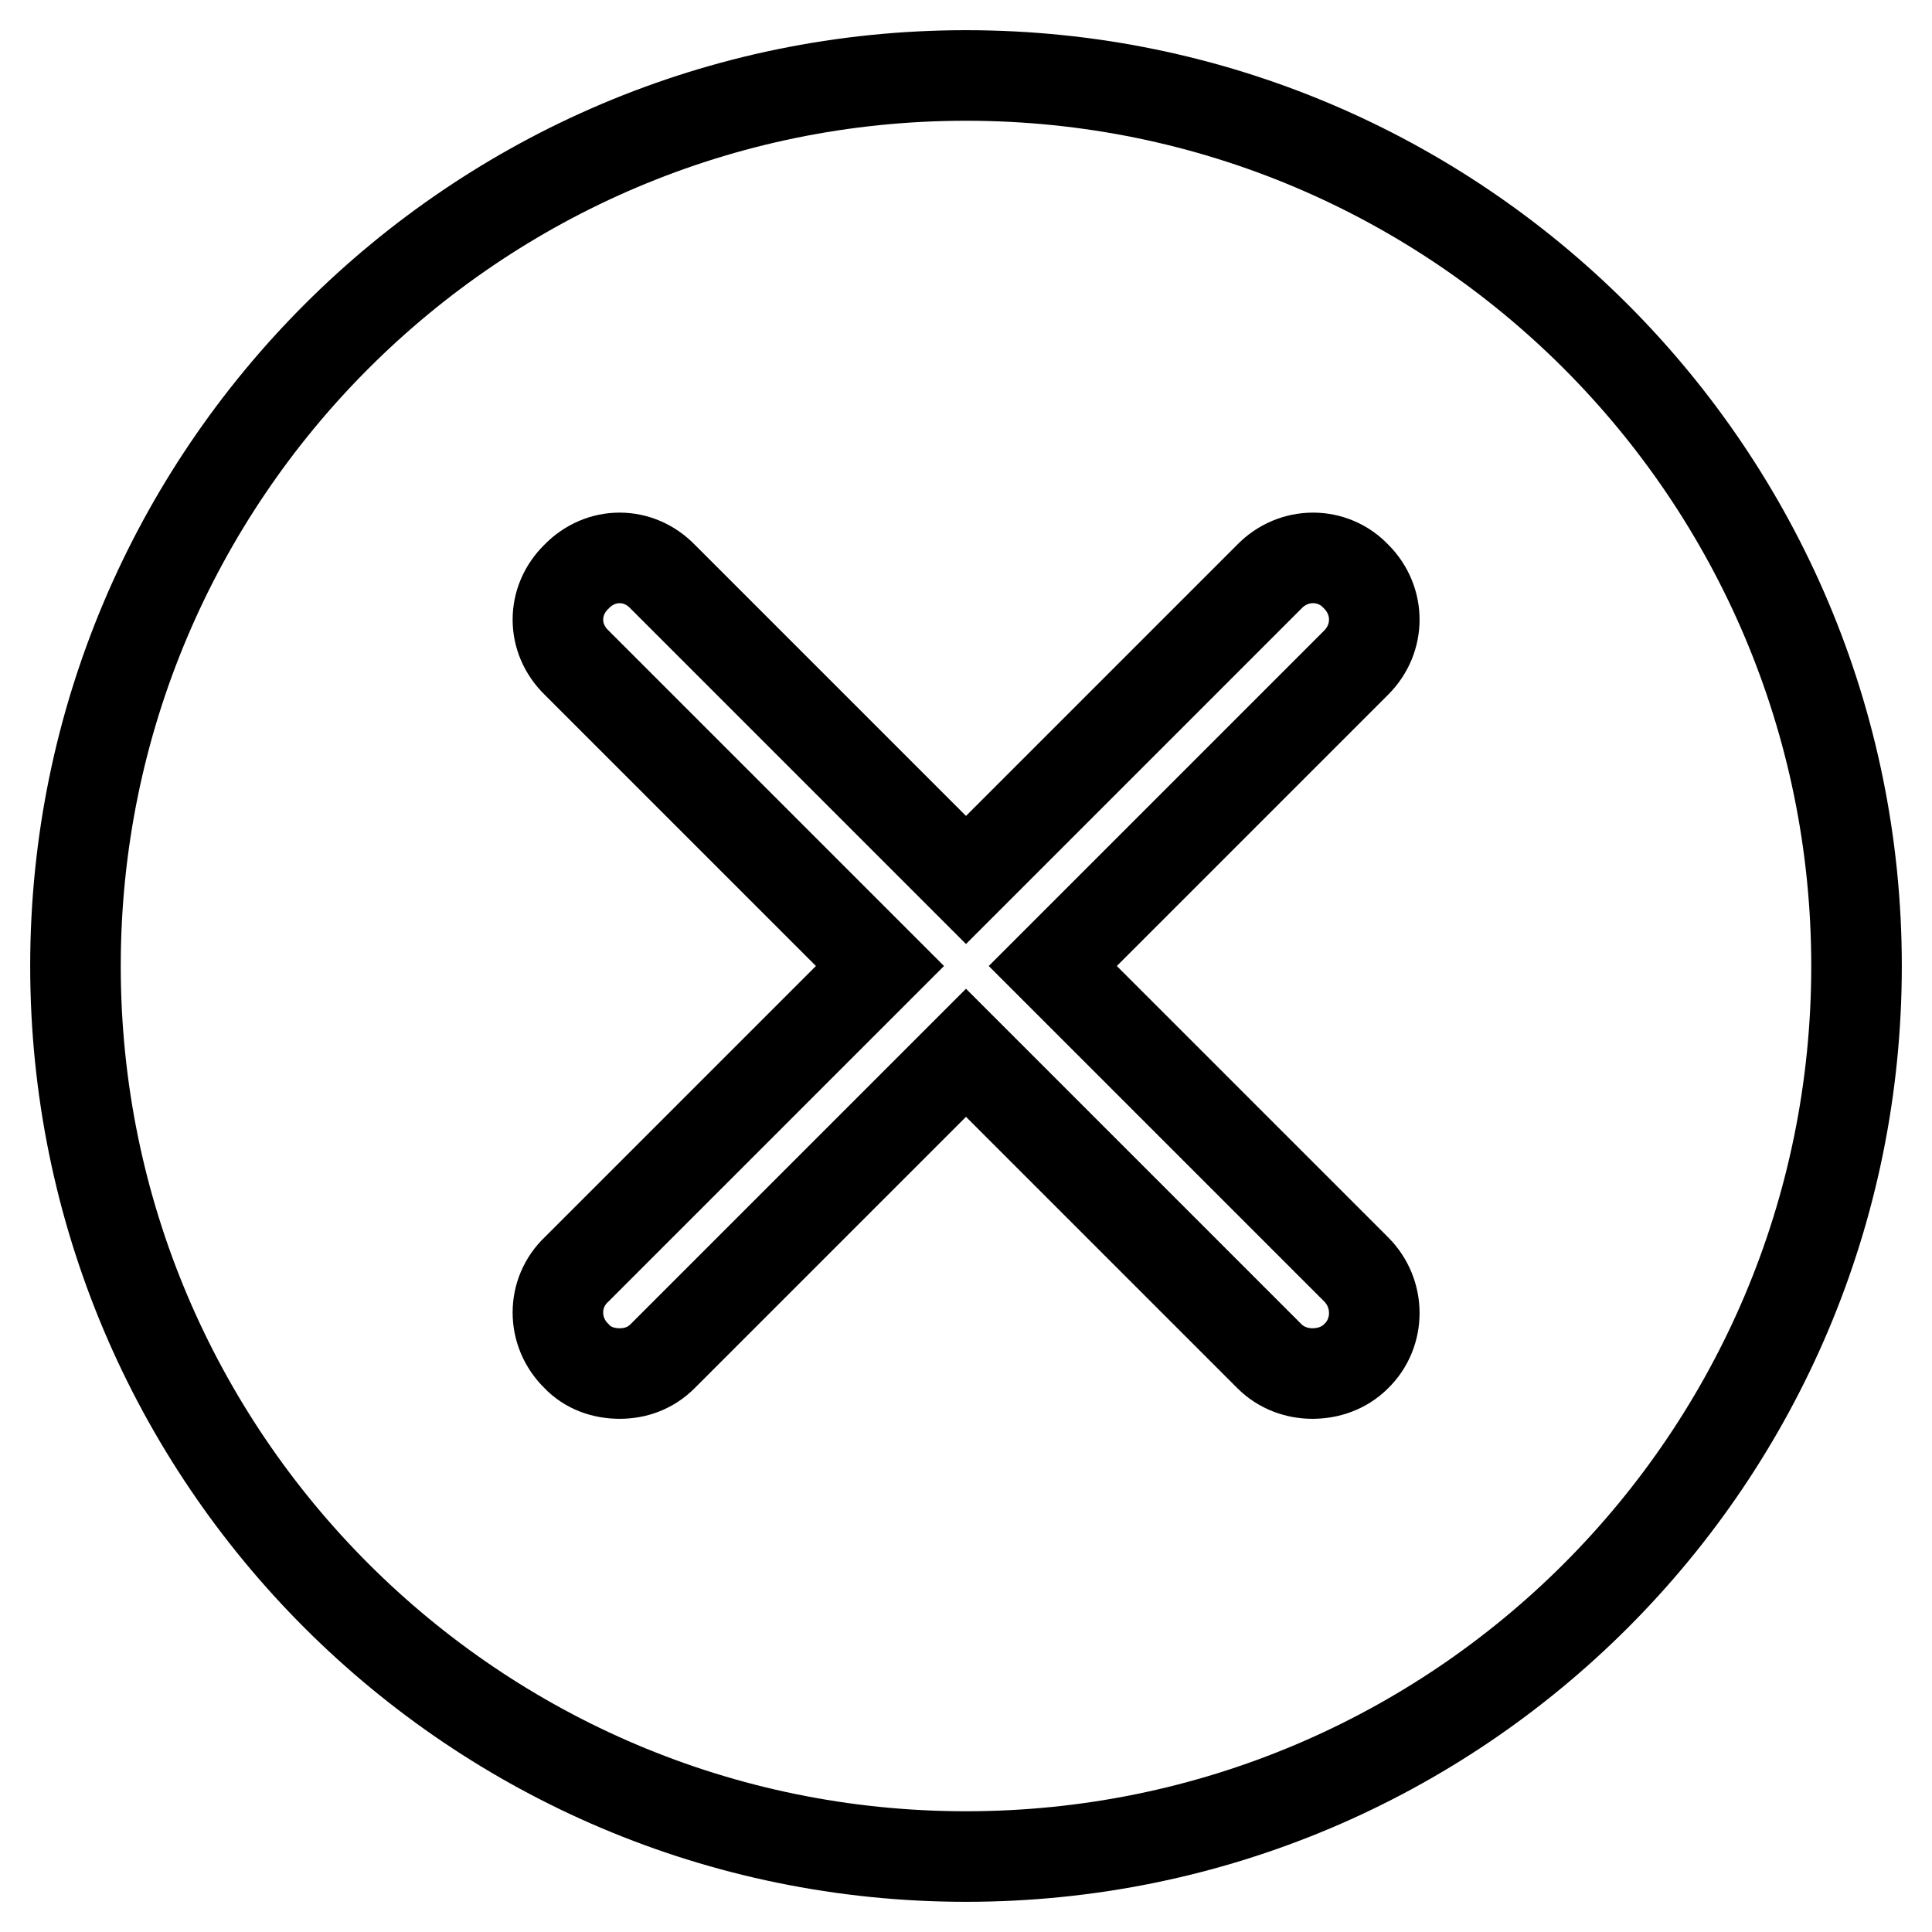 <?xml version="1.0" encoding="utf-8"?>
<!-- Svg Vector Icons : http://www.onlinewebfonts.com/icon -->
<!DOCTYPE svg PUBLIC "-//W3C//DTD SVG 1.1//EN" "http://www.w3.org/Graphics/SVG/1.1/DTD/svg11.dtd">
<svg version="1.1" xmlns="http://www.w3.org/2000/svg" xmlns:xlink="http://www.w3.org/1999/xlink" x="0px" y="0px" viewBox="0 0 256 256" enable-background="new 0 0 256 256" xml:space="preserve">
<g> <path stroke-width="12" fill-opacity="0" stroke="#000000"  d="M82.1,182c-2.1,0-4.2-0.7-5.7-2.3c-3.3-3.2-3.3-8.4,0-11.5l40.2-40.2L76.4,87.8c-3.3-3.2-3.3-8.2,0-11.4 c3.2-3.3,8.2-3.3,11.4,0l40.2,40.2l40.2-40.2c3.2-3.3,8.4-3.3,11.5,0c3.2,3.2,3.2,8.2,0,11.4L139.5,128l40.2,40.2 c3.2,3.2,3.2,8.4,0,11.5c-1.6,1.6-3.7,2.3-5.8,2.3c-2,0-4.1-0.7-5.7-2.3L128,139.5l-40.2,40.2C86.2,181.3,84.2,182,82.1,182 L82.1,182z M128,10C62.9,10,10,62.9,10,128c0,65.2,52.9,118,118,118c65.2,0,118-52.8,118-118C246,62.9,193.2,10,128,10L128,10z"/></g>
</svg>